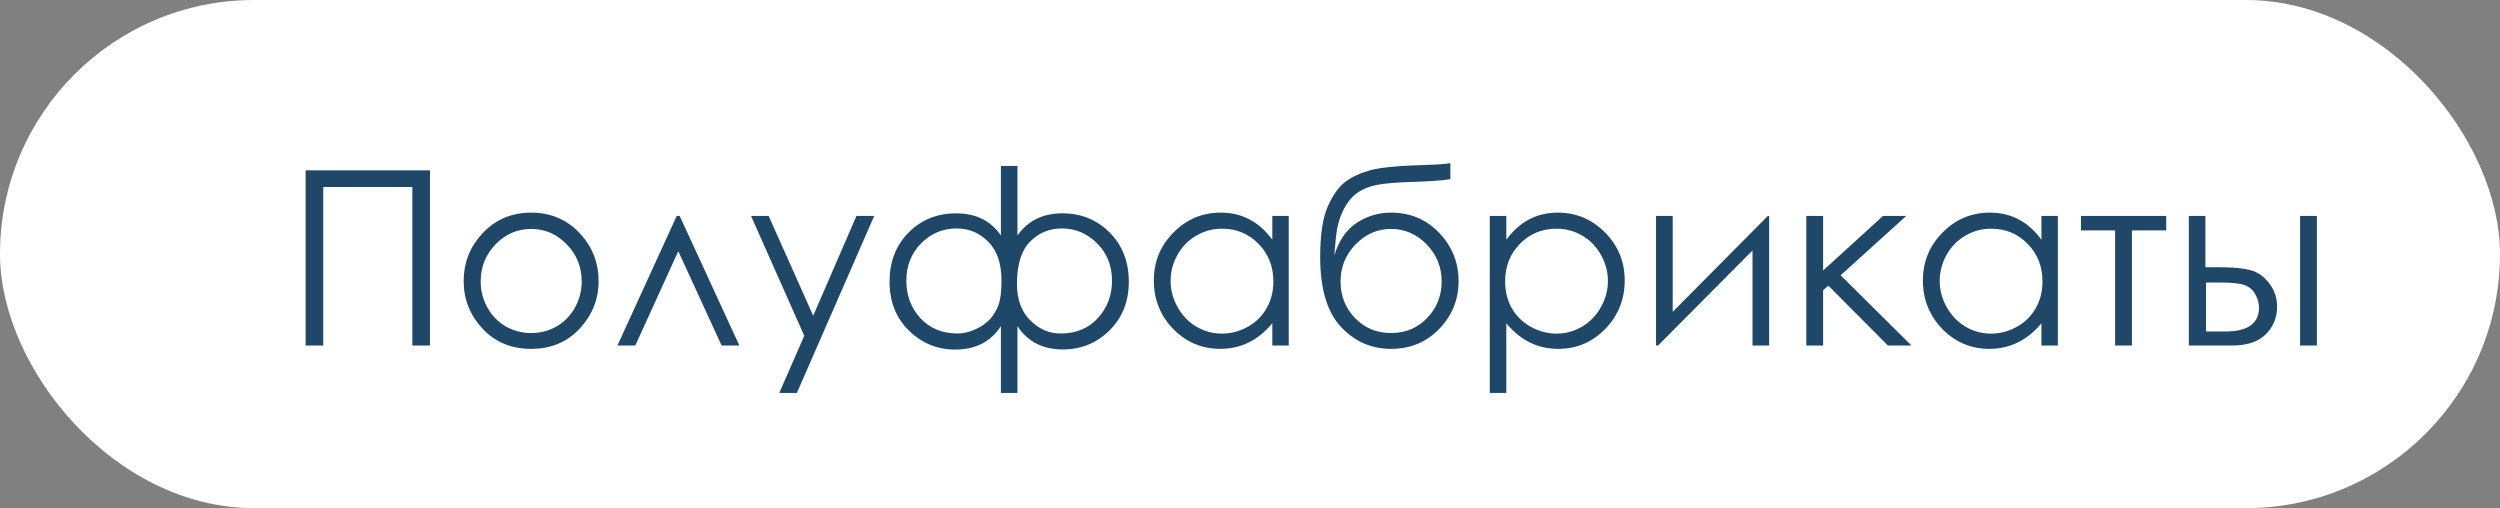 <?xml version="1.0" encoding="UTF-8"?> <svg xmlns="http://www.w3.org/2000/svg" width="123" height="25" viewBox="0 0 123 25" fill="none"><rect x="0" y="0" width="123" height="25" fill="#808080" stroke="none"/><rect width="123" height="25" rx="12.5" fill="white"></rect><path d="M15.037 8.381H21.154V17H20.287V9.201H15.904V17H15.037V8.381ZM26.135 10.461C27.115 10.461 27.928 10.816 28.572 11.527C29.158 12.176 29.451 12.943 29.451 13.83C29.451 14.721 29.141 15.5 28.52 16.168C27.902 16.832 27.107 17.164 26.135 17.164C25.158 17.164 24.359 16.832 23.738 16.168C23.121 15.5 22.812 14.721 22.812 13.83C22.812 12.947 23.105 12.182 23.691 11.533C24.336 10.818 25.15 10.461 26.135 10.461ZM26.135 11.264C25.455 11.264 24.871 11.516 24.383 12.02C23.895 12.523 23.65 13.133 23.65 13.848C23.65 14.309 23.762 14.738 23.984 15.137C24.207 15.535 24.508 15.844 24.887 16.062C25.266 16.277 25.682 16.385 26.135 16.385C26.588 16.385 27.004 16.277 27.383 16.062C27.762 15.844 28.062 15.535 28.285 15.137C28.508 14.738 28.619 14.309 28.619 13.848C28.619 13.133 28.373 12.523 27.881 12.02C27.393 11.516 26.811 11.264 26.135 11.264ZM36.377 17H35.504L33.371 12.359L31.256 17H30.377L33.295 10.625H33.441L36.377 17ZM36.951 10.625H37.818L40.01 15.535L42.137 10.625H43.01L39.207 19.332H38.34L39.57 16.52L36.951 10.625ZM49.244 8.164H50.059V11.586C50.57 10.859 51.307 10.496 52.268 10.496C53.193 10.496 53.969 10.81 54.594 11.44C55.223 12.068 55.537 12.875 55.537 13.859C55.537 14.832 55.221 15.631 54.588 16.256C53.955 16.881 53.19 17.193 52.291 17.193C51.307 17.193 50.562 16.811 50.059 16.045V19.332H49.244V16.045C48.748 16.814 47.998 17.199 46.994 17.199C46.111 17.199 45.352 16.887 44.715 16.262C44.082 15.637 43.766 14.836 43.766 13.859C43.766 12.875 44.078 12.068 44.703 11.44C45.332 10.81 46.109 10.496 47.035 10.496C48.016 10.496 48.752 10.859 49.244 11.586V8.164ZM50.035 13.965C50.035 14.727 50.252 15.324 50.685 15.758C51.119 16.191 51.617 16.408 52.18 16.408C52.945 16.408 53.559 16.154 54.02 15.646C54.48 15.139 54.711 14.527 54.711 13.812C54.711 13.074 54.467 12.461 53.978 11.973C53.494 11.484 52.912 11.24 52.232 11.24C51.619 11.24 51.1 11.459 50.674 11.896C50.248 12.33 50.035 13.02 50.035 13.965ZM44.592 13.818C44.592 14.529 44.82 15.139 45.277 15.646C45.738 16.154 46.353 16.408 47.123 16.408C47.389 16.408 47.674 16.342 47.978 16.209C48.283 16.072 48.527 15.902 48.711 15.699C48.898 15.492 49.039 15.254 49.133 14.984C49.227 14.715 49.273 14.32 49.273 13.801C49.273 12.973 49.059 12.34 48.629 11.902C48.199 11.461 47.68 11.24 47.07 11.24C46.387 11.24 45.803 11.484 45.318 11.973C44.834 12.461 44.592 13.076 44.592 13.818ZM63.406 10.625V17H62.598V15.904C62.254 16.322 61.867 16.637 61.438 16.848C61.012 17.059 60.545 17.164 60.037 17.164C59.135 17.164 58.363 16.838 57.723 16.186C57.086 15.529 56.768 14.732 56.768 13.795C56.768 12.877 57.09 12.092 57.734 11.44C58.379 10.787 59.154 10.461 60.06 10.461C60.584 10.461 61.057 10.572 61.478 10.795C61.904 11.018 62.277 11.352 62.598 11.797V10.625H63.406ZM60.125 11.252C59.668 11.252 59.246 11.365 58.859 11.592C58.473 11.815 58.164 12.129 57.934 12.535C57.707 12.941 57.594 13.371 57.594 13.824C57.594 14.273 57.709 14.703 57.94 15.113C58.17 15.523 58.478 15.844 58.865 16.074C59.256 16.301 59.674 16.414 60.119 16.414C60.568 16.414 60.994 16.301 61.397 16.074C61.799 15.848 62.107 15.541 62.322 15.154C62.541 14.768 62.65 14.332 62.65 13.848C62.65 13.109 62.406 12.492 61.918 11.996C61.434 11.5 60.836 11.252 60.125 11.252ZM71.357 8.029V8.814C70.967 8.881 70.297 8.928 69.348 8.955C68.66 8.979 68.129 9.025 67.754 9.096C67.383 9.162 67.059 9.293 66.781 9.488C66.504 9.68 66.269 9.973 66.078 10.367C65.891 10.758 65.773 11.195 65.727 11.68L65.644 12.576C65.867 11.846 66.232 11.31 66.74 10.971C67.252 10.631 67.818 10.461 68.439 10.461C69.385 10.461 70.174 10.793 70.807 11.457C71.443 12.121 71.762 12.912 71.762 13.83C71.762 14.74 71.445 15.523 70.812 16.18C70.18 16.836 69.389 17.164 68.439 17.164C67.467 17.164 66.643 16.801 65.967 16.074C65.291 15.348 64.953 14.203 64.953 12.641C64.953 11.551 65.076 10.727 65.322 10.168C65.572 9.605 65.857 9.201 66.178 8.955C66.498 8.709 66.912 8.516 67.42 8.375C67.928 8.234 68.879 8.146 70.273 8.111C70.703 8.1 71.064 8.072 71.357 8.029ZM70.93 13.848C70.93 13.141 70.684 12.533 70.191 12.025C69.699 11.518 69.115 11.264 68.439 11.264C67.768 11.264 67.186 11.518 66.693 12.025C66.201 12.533 65.955 13.141 65.955 13.848C65.955 14.551 66.191 15.15 66.664 15.646C67.141 16.139 67.732 16.385 68.439 16.385C69.15 16.385 69.742 16.139 70.215 15.646C70.691 15.15 70.93 14.551 70.93 13.848ZM73.297 10.625H74.111V11.797C74.436 11.352 74.809 11.018 75.231 10.795C75.652 10.572 76.123 10.461 76.643 10.461C77.549 10.461 78.324 10.787 78.969 11.44C79.613 12.092 79.936 12.877 79.936 13.795C79.936 14.732 79.615 15.529 78.975 16.186C78.338 16.838 77.568 17.164 76.666 17.164C76.158 17.164 75.691 17.059 75.266 16.848C74.84 16.637 74.455 16.322 74.111 15.904V19.332H73.297V10.625ZM76.578 11.252C75.867 11.252 75.268 11.5 74.779 11.996C74.295 12.492 74.053 13.109 74.053 13.848C74.053 14.332 74.16 14.768 74.375 15.154C74.594 15.541 74.904 15.848 75.307 16.074C75.713 16.301 76.141 16.414 76.59 16.414C77.031 16.414 77.445 16.301 77.832 16.074C78.223 15.844 78.533 15.523 78.764 15.113C78.994 14.703 79.109 14.273 79.109 13.824C79.109 13.371 78.994 12.941 78.764 12.535C78.537 12.129 78.231 11.815 77.844 11.592C77.457 11.365 77.035 11.252 76.578 11.252ZM82.297 10.625V15.342L86.978 10.625H87.043V17H86.223V12.324L81.576 17H81.477V10.625H82.297ZM88.871 10.625H89.697V13.309L92.644 10.625H93.787L90.559 13.543L94.045 17H92.885L89.955 14.053L89.697 14.281V17H88.871V10.625ZM101.246 10.625V17H100.438V15.904C100.094 16.322 99.707 16.637 99.277 16.848C98.852 17.059 98.385 17.164 97.877 17.164C96.975 17.164 96.203 16.838 95.562 16.186C94.926 15.529 94.607 14.732 94.607 13.795C94.607 12.877 94.93 12.092 95.574 11.44C96.219 10.787 96.994 10.461 97.9 10.461C98.424 10.461 98.897 10.572 99.318 10.795C99.744 11.018 100.117 11.352 100.438 11.797V10.625H101.246ZM97.965 11.252C97.508 11.252 97.086 11.365 96.699 11.592C96.312 11.815 96.004 12.129 95.773 12.535C95.547 12.941 95.434 13.371 95.434 13.824C95.434 14.273 95.549 14.703 95.779 15.113C96.01 15.523 96.318 15.844 96.705 16.074C97.096 16.301 97.514 16.414 97.959 16.414C98.408 16.414 98.834 16.301 99.236 16.074C99.639 15.848 99.947 15.541 100.162 15.154C100.381 14.768 100.49 14.332 100.49 13.848C100.49 13.109 100.246 12.492 99.758 11.996C99.273 11.5 98.676 11.252 97.965 11.252ZM102.383 10.625H106.578V11.334H104.891V17H104.064V11.334H102.383V10.625ZM108.506 13.15H109.285C109.906 13.15 110.393 13.199 110.744 13.297C111.096 13.395 111.398 13.611 111.652 13.947C111.906 14.279 112.033 14.662 112.033 15.096C112.033 15.619 111.85 16.068 111.482 16.443C111.115 16.814 110.559 17 109.812 17H107.691V10.625H108.506V13.15ZM108.535 13.9V16.309H109.479C110.588 16.309 111.143 15.918 111.143 15.137C111.143 14.914 111.082 14.695 110.961 14.48C110.844 14.266 110.67 14.115 110.439 14.029C110.213 13.943 109.811 13.9 109.232 13.9H108.535ZM113.164 10.625H113.99V17H113.164V10.625Z" fill="#1F4767"></path></svg> 